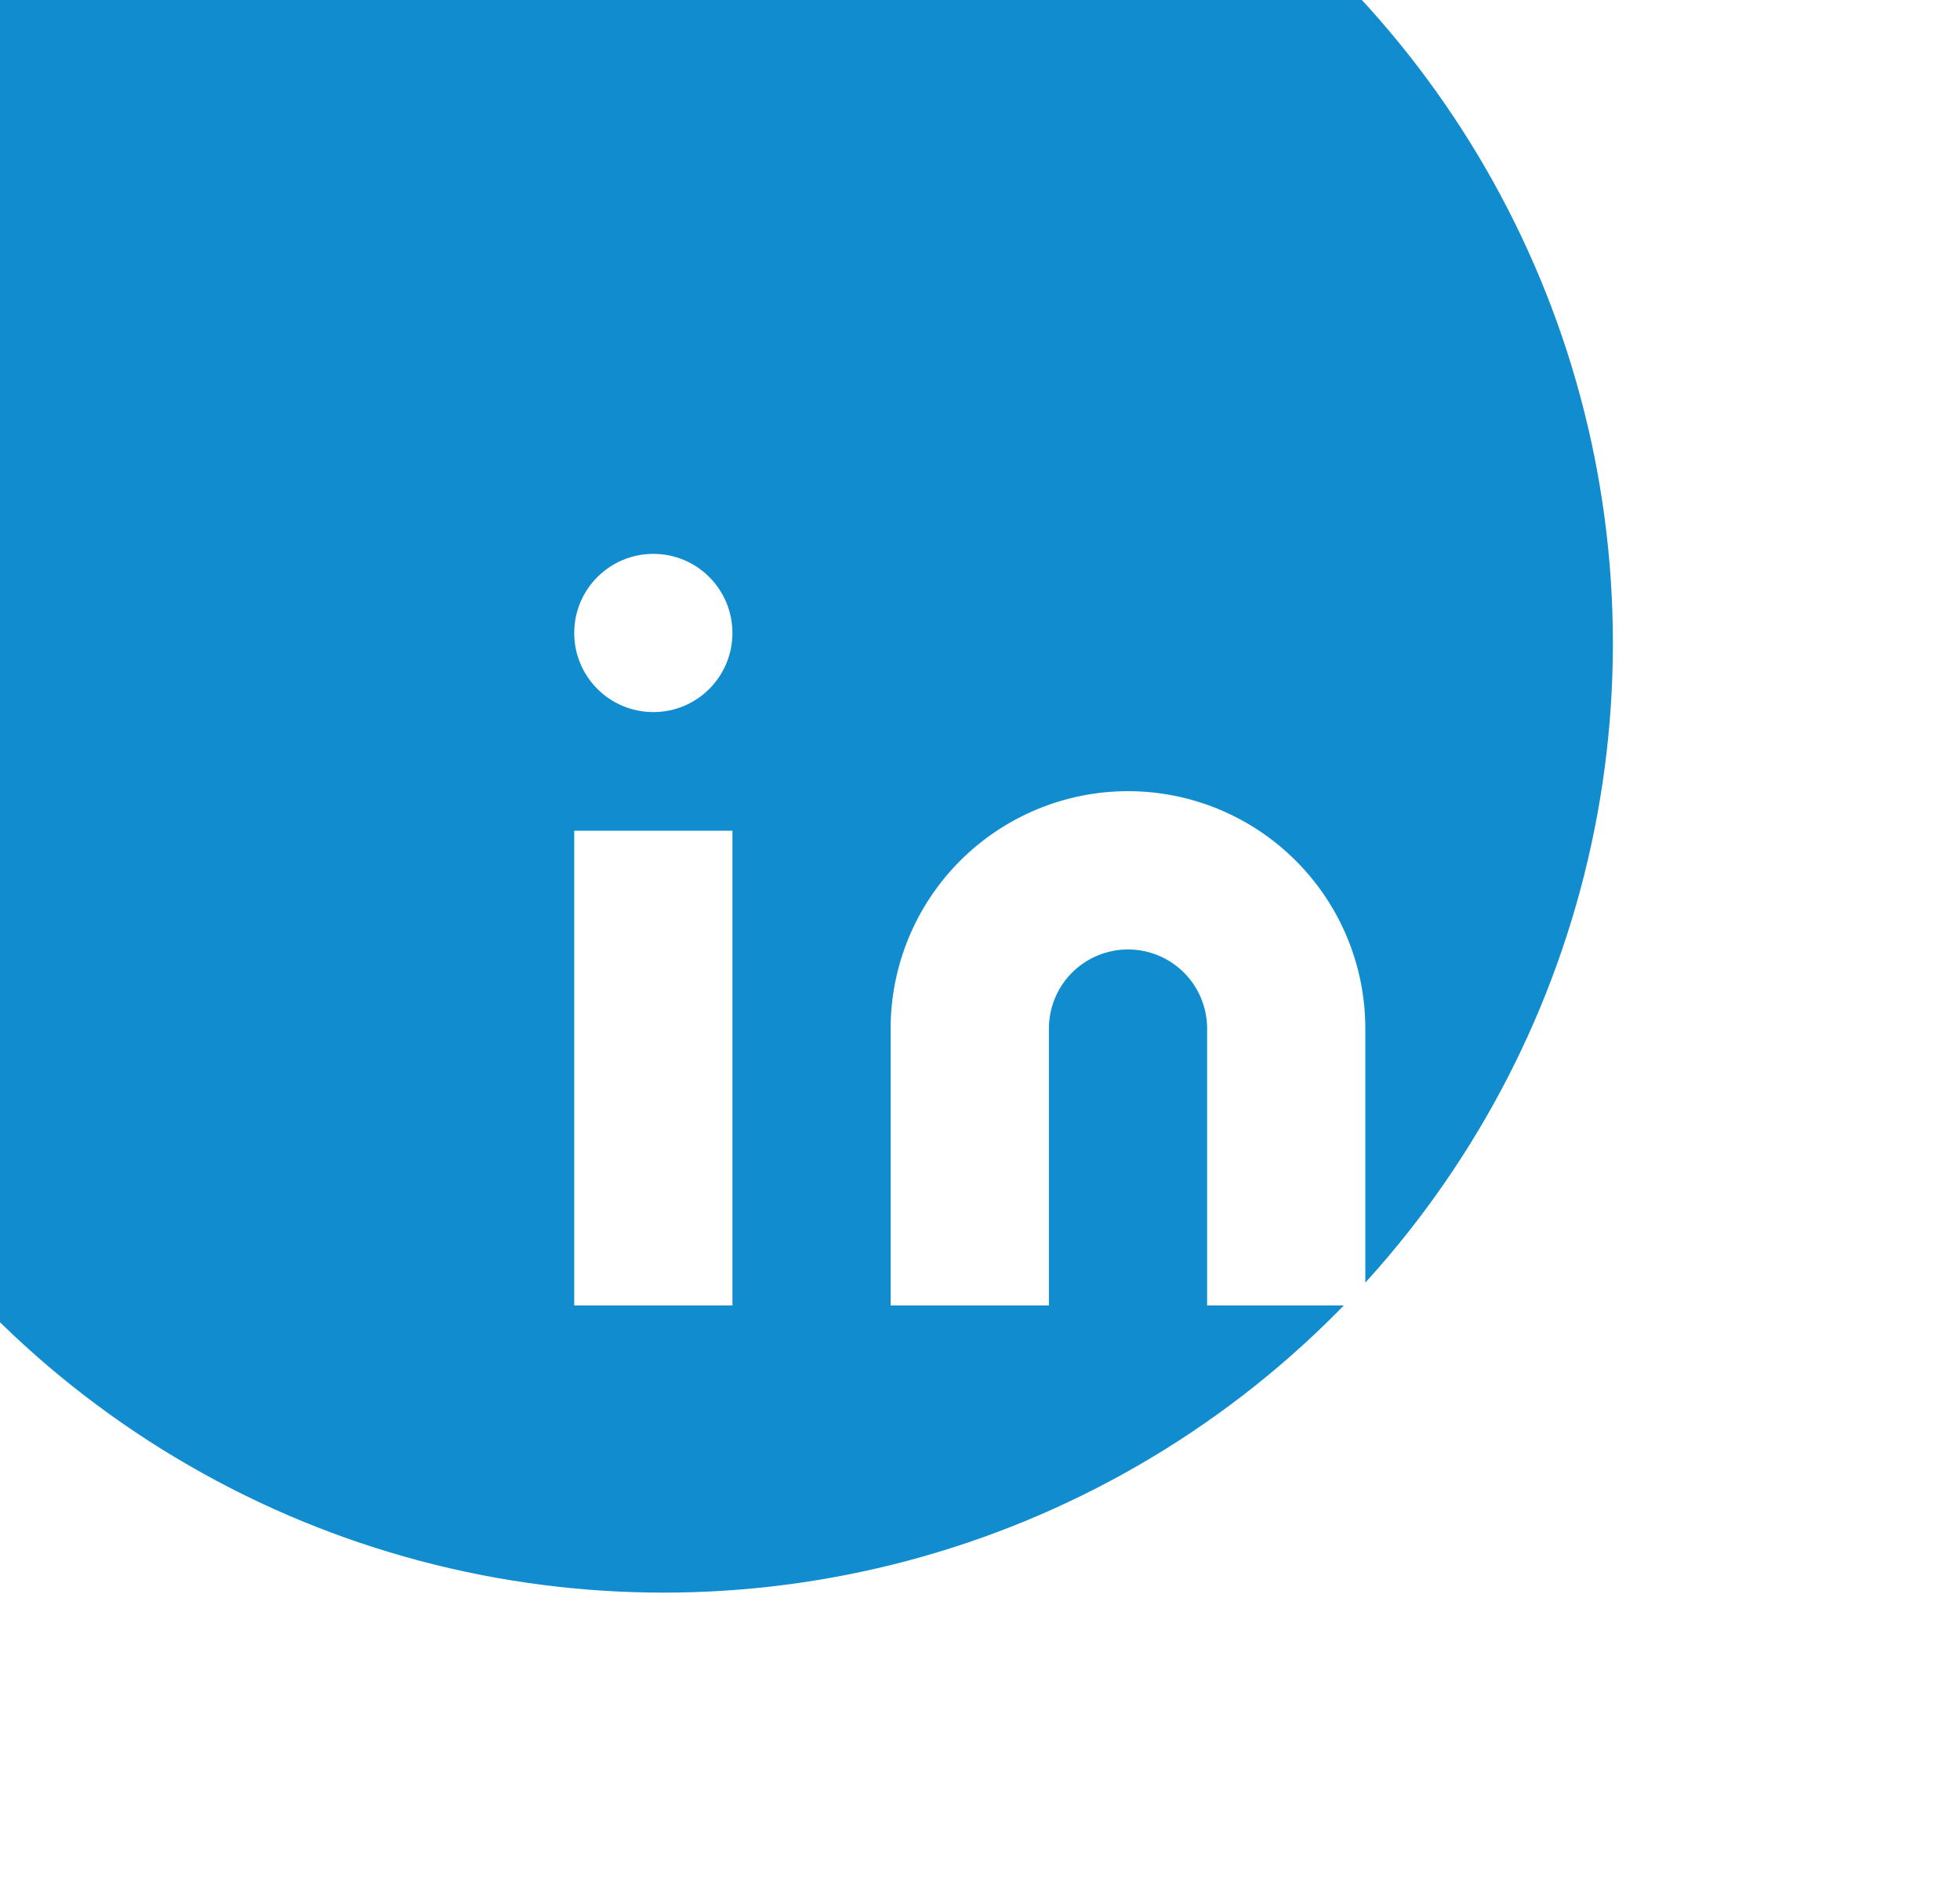 <svg width="32" height="31" viewBox="0 0 32 31" fill="none" xmlns="http://www.w3.org/2000/svg">
<g filter="url(#filter0_bi_89_1164)">
<circle cx="15.833" cy="15.5" r="15.5" fill="#118DCF"/>
</g>
<path d="M18.416 12.916C19.444 12.916 20.43 13.325 21.156 14.052C21.883 14.778 22.291 15.764 22.291 16.791V21.312H19.708V16.791C19.708 16.449 19.572 16.12 19.33 15.878C19.087 15.636 18.759 15.5 18.416 15.5C18.074 15.5 17.745 15.636 17.503 15.878C17.261 16.12 17.125 16.449 17.125 16.791V21.312H14.541V16.791C14.541 15.764 14.95 14.778 15.676 14.052C16.403 13.325 17.389 12.916 18.416 12.916Z" fill="white"/>
<path d="M11.958 13.562H9.375V21.312H11.958V13.562Z" fill="white"/>
<path d="M10.667 11.625C11.38 11.625 11.958 11.047 11.958 10.334C11.958 9.62 11.38 9.042 10.667 9.042C9.953 9.042 9.375 9.62 9.375 10.334C9.375 11.047 9.953 11.625 10.667 11.625Z" fill="white"/>
<defs>
<filter id="filter0_bi_89_1164" x="-41.667" y="-42" width="115" height="115" filterUnits="userSpaceOnUse" color-interpolation-filters="sRGB">
<feFlood flood-opacity="0" result="BackgroundImageFix"/>
<feGaussianBlur in="BackgroundImageFix" stdDeviation="21"/>
<feComposite in2="SourceAlpha" operator="in" result="effect1_backgroundBlur_89_1164"/>
<feBlend mode="normal" in="SourceGraphic" in2="effect1_backgroundBlur_89_1164" result="shape"/>
<feColorMatrix in="SourceAlpha" type="matrix" values="0 0 0 0 0 0 0 0 0 0 0 0 0 0 0 0 0 0 127 0" result="hardAlpha"/>
<feOffset dx="-5" dy="-5"/>
<feGaussianBlur stdDeviation="125"/>
<feComposite in2="hardAlpha" operator="arithmetic" k2="-1" k3="1"/>
<feColorMatrix type="matrix" values="0 0 0 0 1 0 0 0 0 1 0 0 0 0 1 0 0 0 0.02 0"/>
<feBlend mode="normal" in2="shape" result="effect2_innerShadow_89_1164"/>
</filter>
</defs>
</svg>
